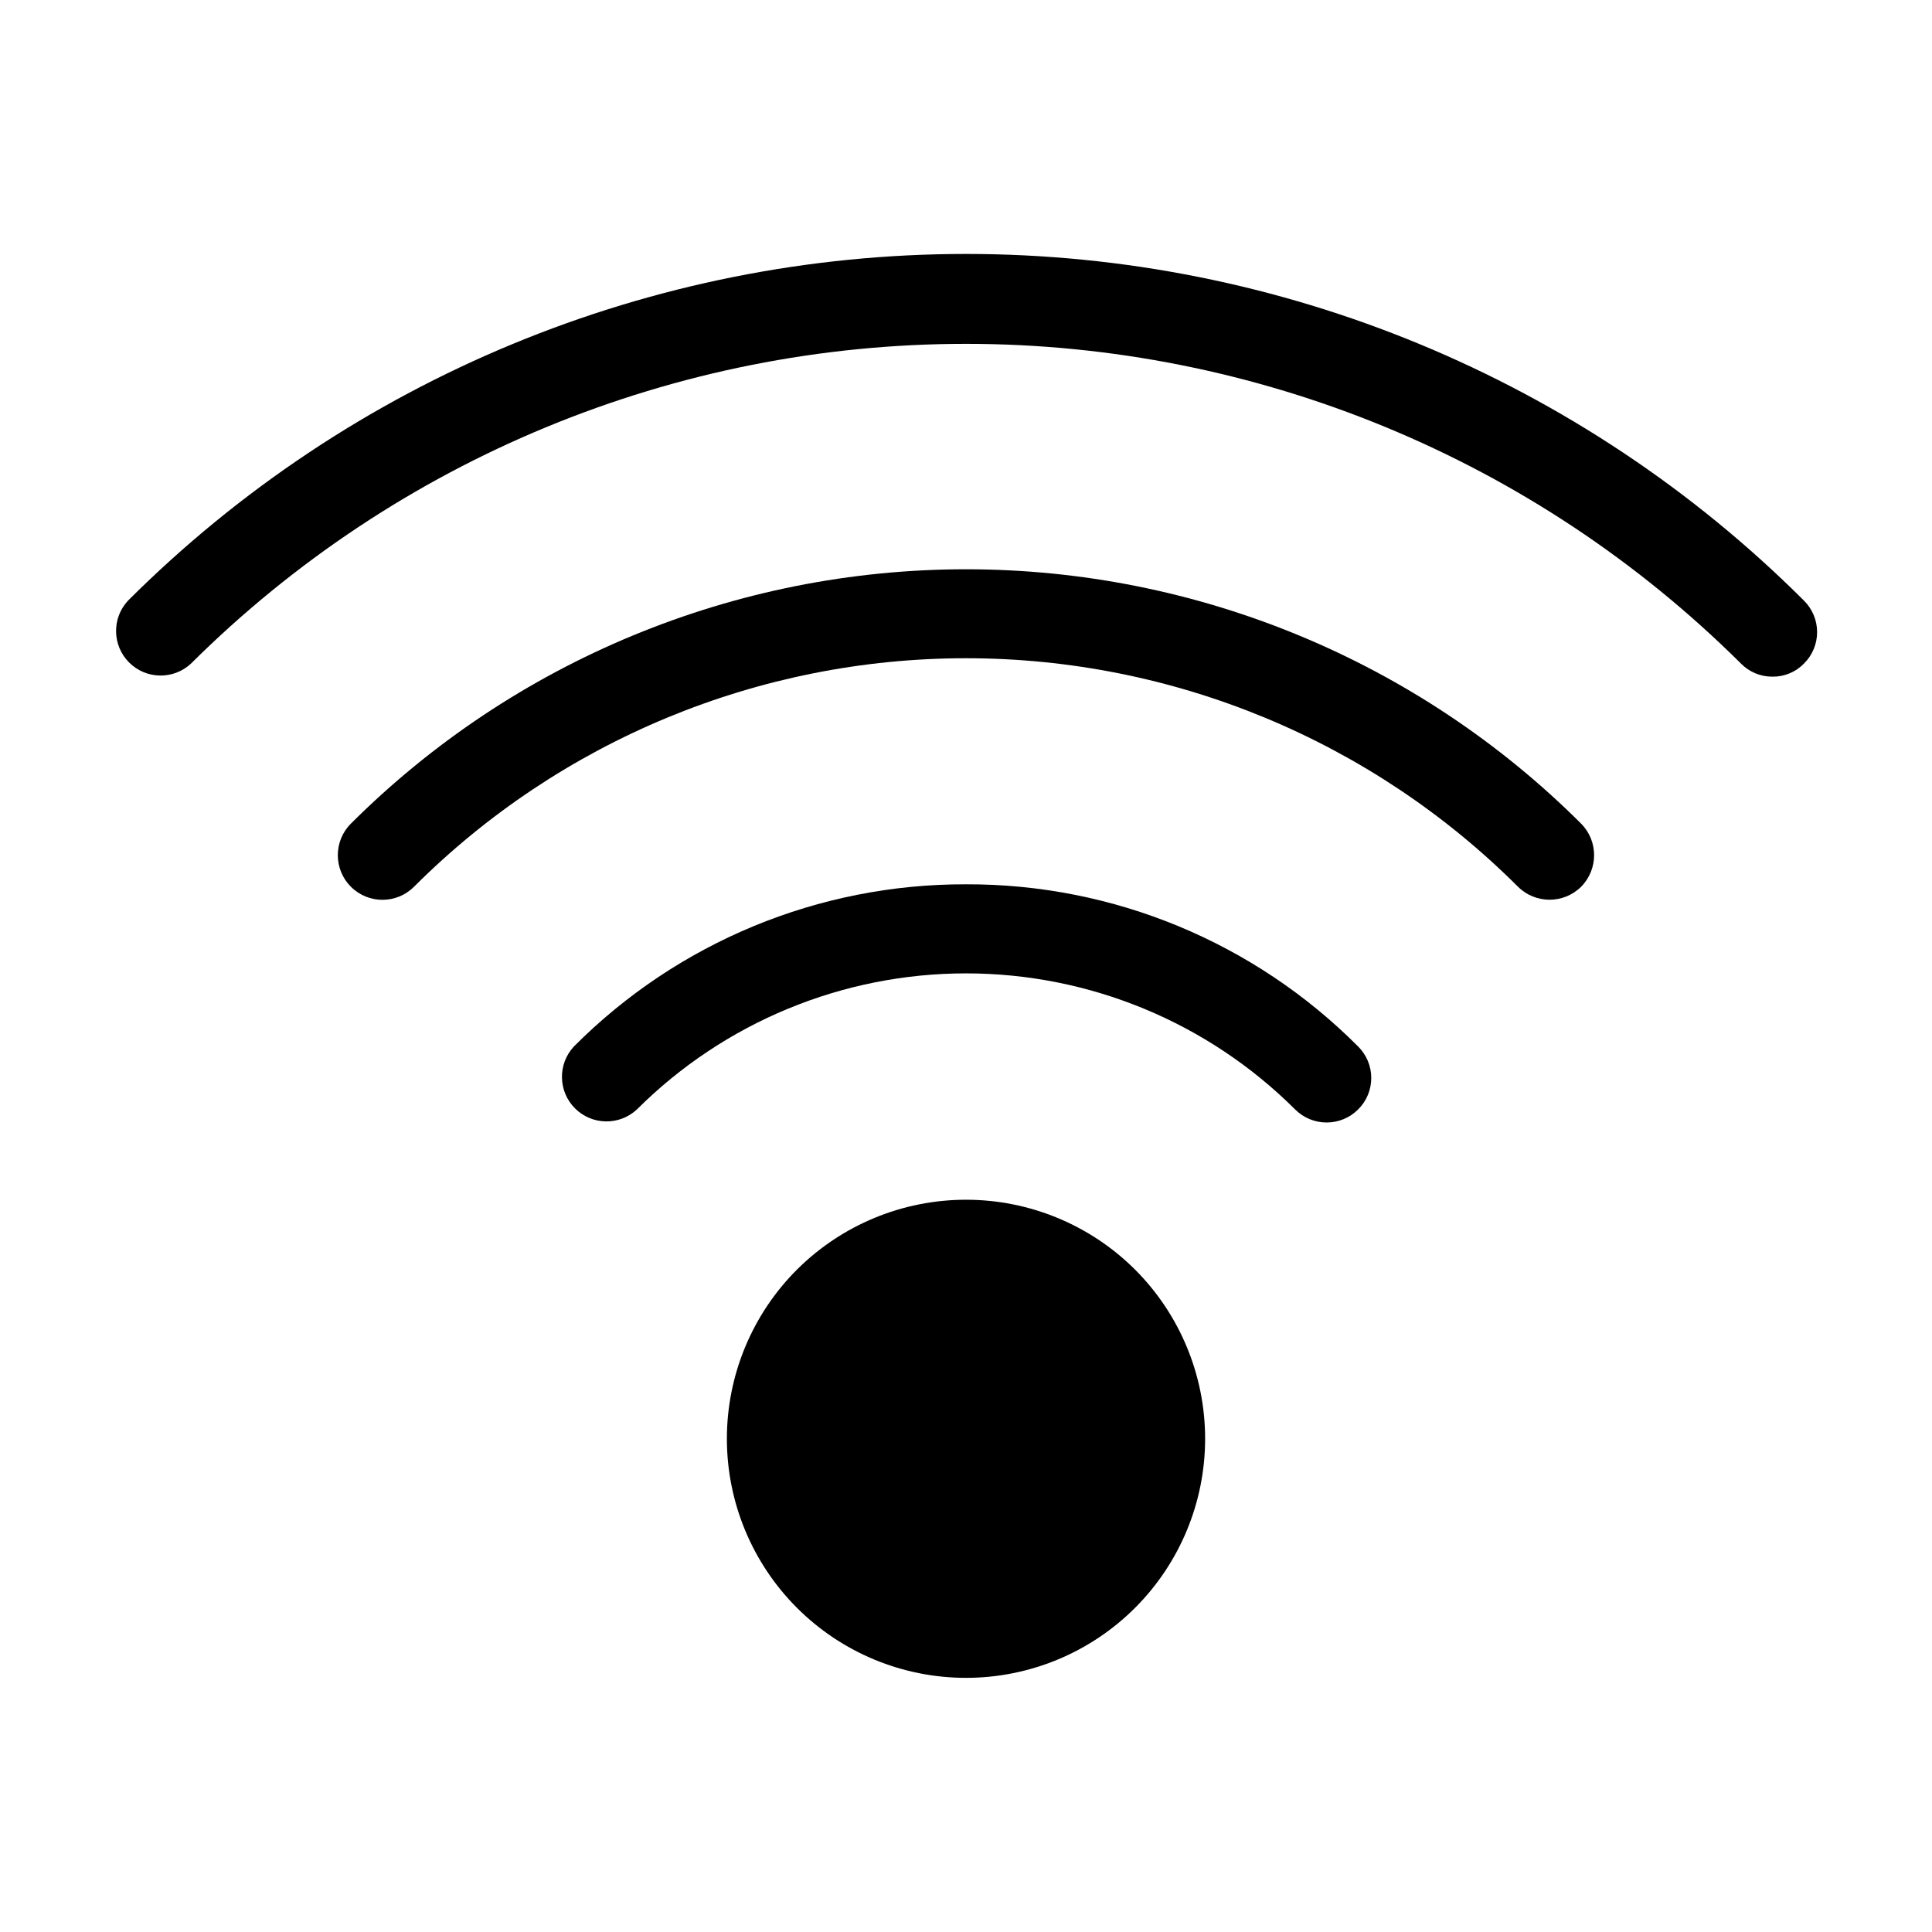 <?xml version="1.0" encoding="UTF-8"?>
<!-- Uploaded to: ICON Repo, www.svgrepo.com, Generator: ICON Repo Mixer Tools -->
<svg fill="#000000" width="800px" height="800px" version="1.1" viewBox="144 144 512 512" xmlns="http://www.w3.org/2000/svg">
 <g>
  <path d="m622.07 303.17c-58.93-58.828-138.8-91.871-222.07-91.871s-163.14 33.043-222.07 91.871c-4.336 4.652-4.207 11.902 0.289 16.398 4.496 4.5 11.746 4.625 16.398 0.289 54.574-54.27 128.41-84.734 205.38-84.734 76.965 0 150.8 30.465 205.38 84.734 2.199 2.238 5.211 3.488 8.344 3.465 3.141 0.043 6.16-1.211 8.344-3.465 2.234-2.203 3.488-5.207 3.488-8.344 0-3.133-1.254-6.141-3.488-8.344z"/>
  <path d="m236.97 362.29c-4.609 4.629-4.59 12.117 0.039 16.727 4.629 4.609 12.121 4.59 16.727-0.039 38.809-38.766 91.414-60.539 146.27-60.539 54.848 0 107.46 21.773 146.26 60.539 4.637 4.613 12.129 4.613 16.766 0 4.562-4.629 4.562-12.062 0-16.688-43.27-43.18-101.9-67.426-163.03-67.426-61.129 0-119.76 24.246-163.03 67.426z"/>
  <path d="m400 378.35c-38.988-0.121-76.402 15.355-103.91 42.98-4.332 4.652-4.207 11.902 0.293 16.398 4.496 4.496 11.746 4.625 16.398 0.289 23.152-23.094 54.52-36.062 87.223-36.062 32.699 0 64.066 12.969 87.219 36.062 4.613 4.606 12.082 4.606 16.691 0 2.231-2.203 3.484-5.207 3.484-8.344s-1.254-6.141-3.484-8.344c-27.512-27.625-64.926-43.102-103.91-42.98z"/>
  <path d="m355.21 480.45c-11.891 11.883-18.574 28.004-18.578 44.812-0.004 16.809 6.672 32.93 18.555 44.82 11.883 11.887 28.004 18.566 44.816 18.566 16.809 0 32.93-6.68 44.812-18.566 11.887-11.891 18.559-28.012 18.555-44.82-0.004-16.809-6.688-32.93-18.578-44.812-11.891-11.852-28-18.508-44.789-18.508-16.793 0-32.898 6.656-44.793 18.508z"/>
 </g>
</svg>